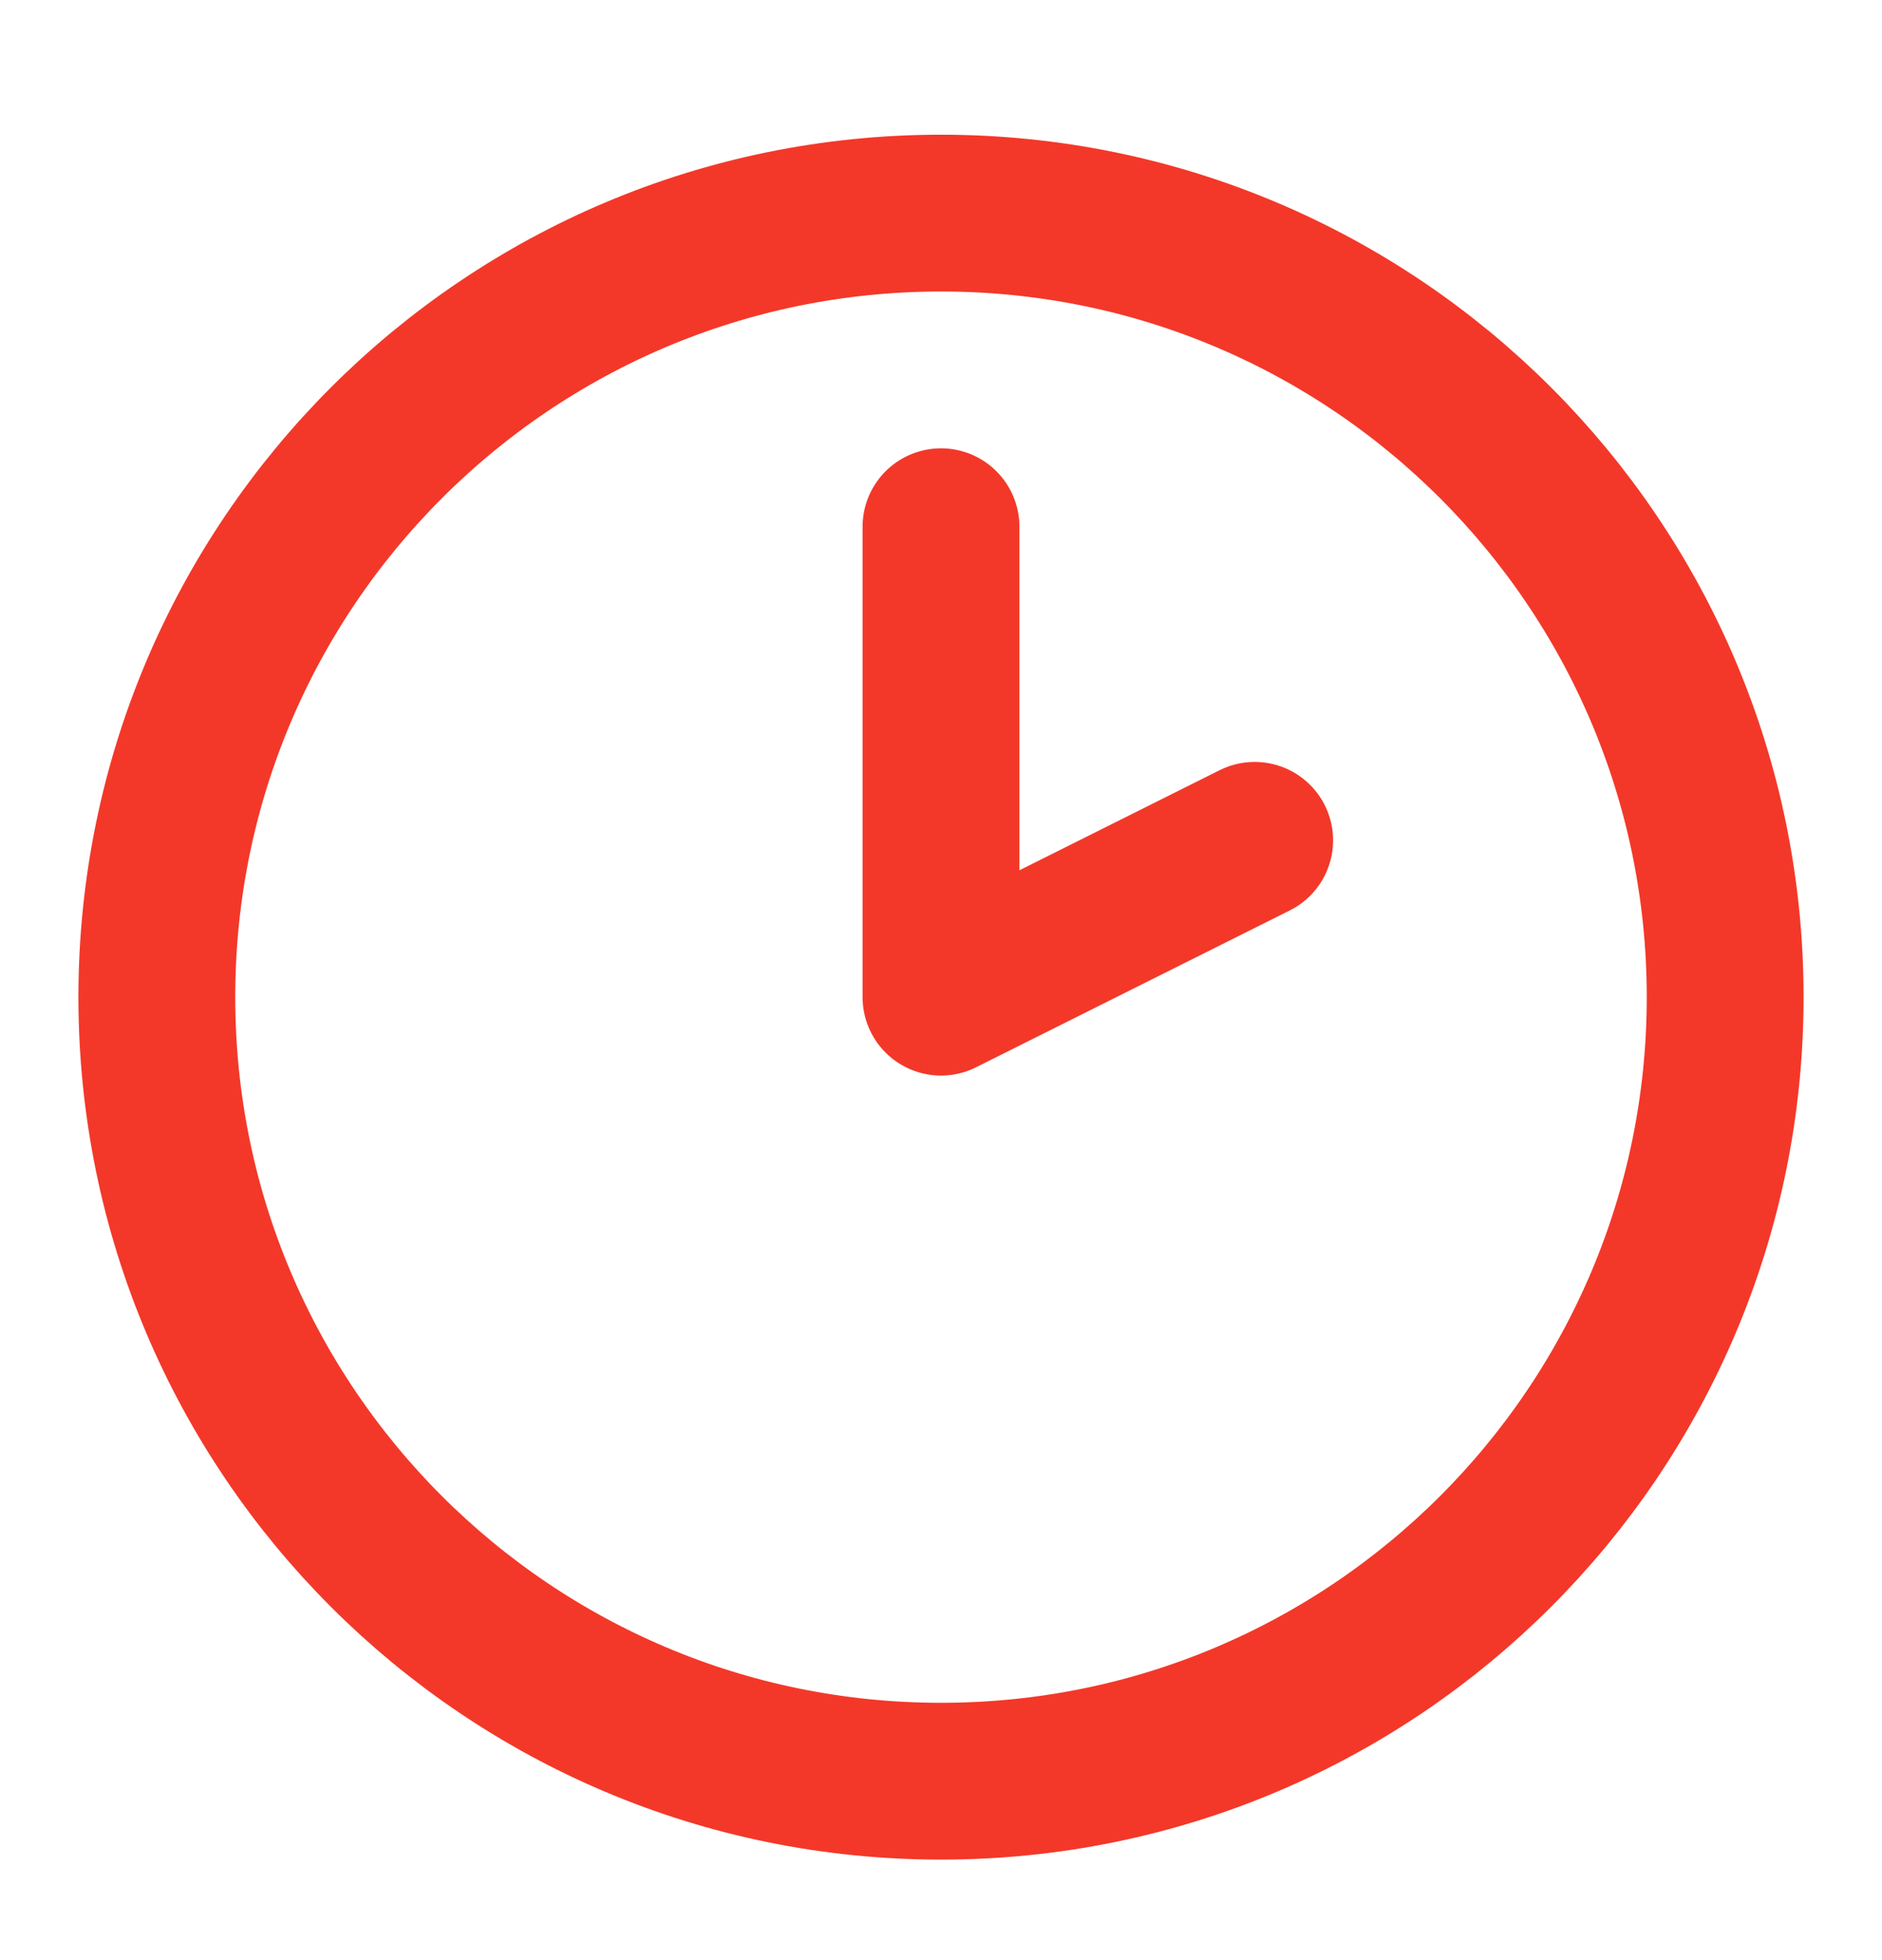 <svg width="24" height="25" viewBox="0 0 24 25" fill="none" xmlns="http://www.w3.org/2000/svg">
<g id="Picto">
<path id="Vector" d="M12 6.718V12.718L16 10.718M22 12.718C22 18.241 17.523 22.718 12 22.718C6.477 22.718 2 18.241 2 12.718C2 7.195 6.477 2.718 12 2.718C17.523 2.718 22 7.195 22 12.718Z" stroke="#F33829" stroke-width="2" stroke-linecap="round" stroke-linejoin="round"/>
</g>
</svg>
